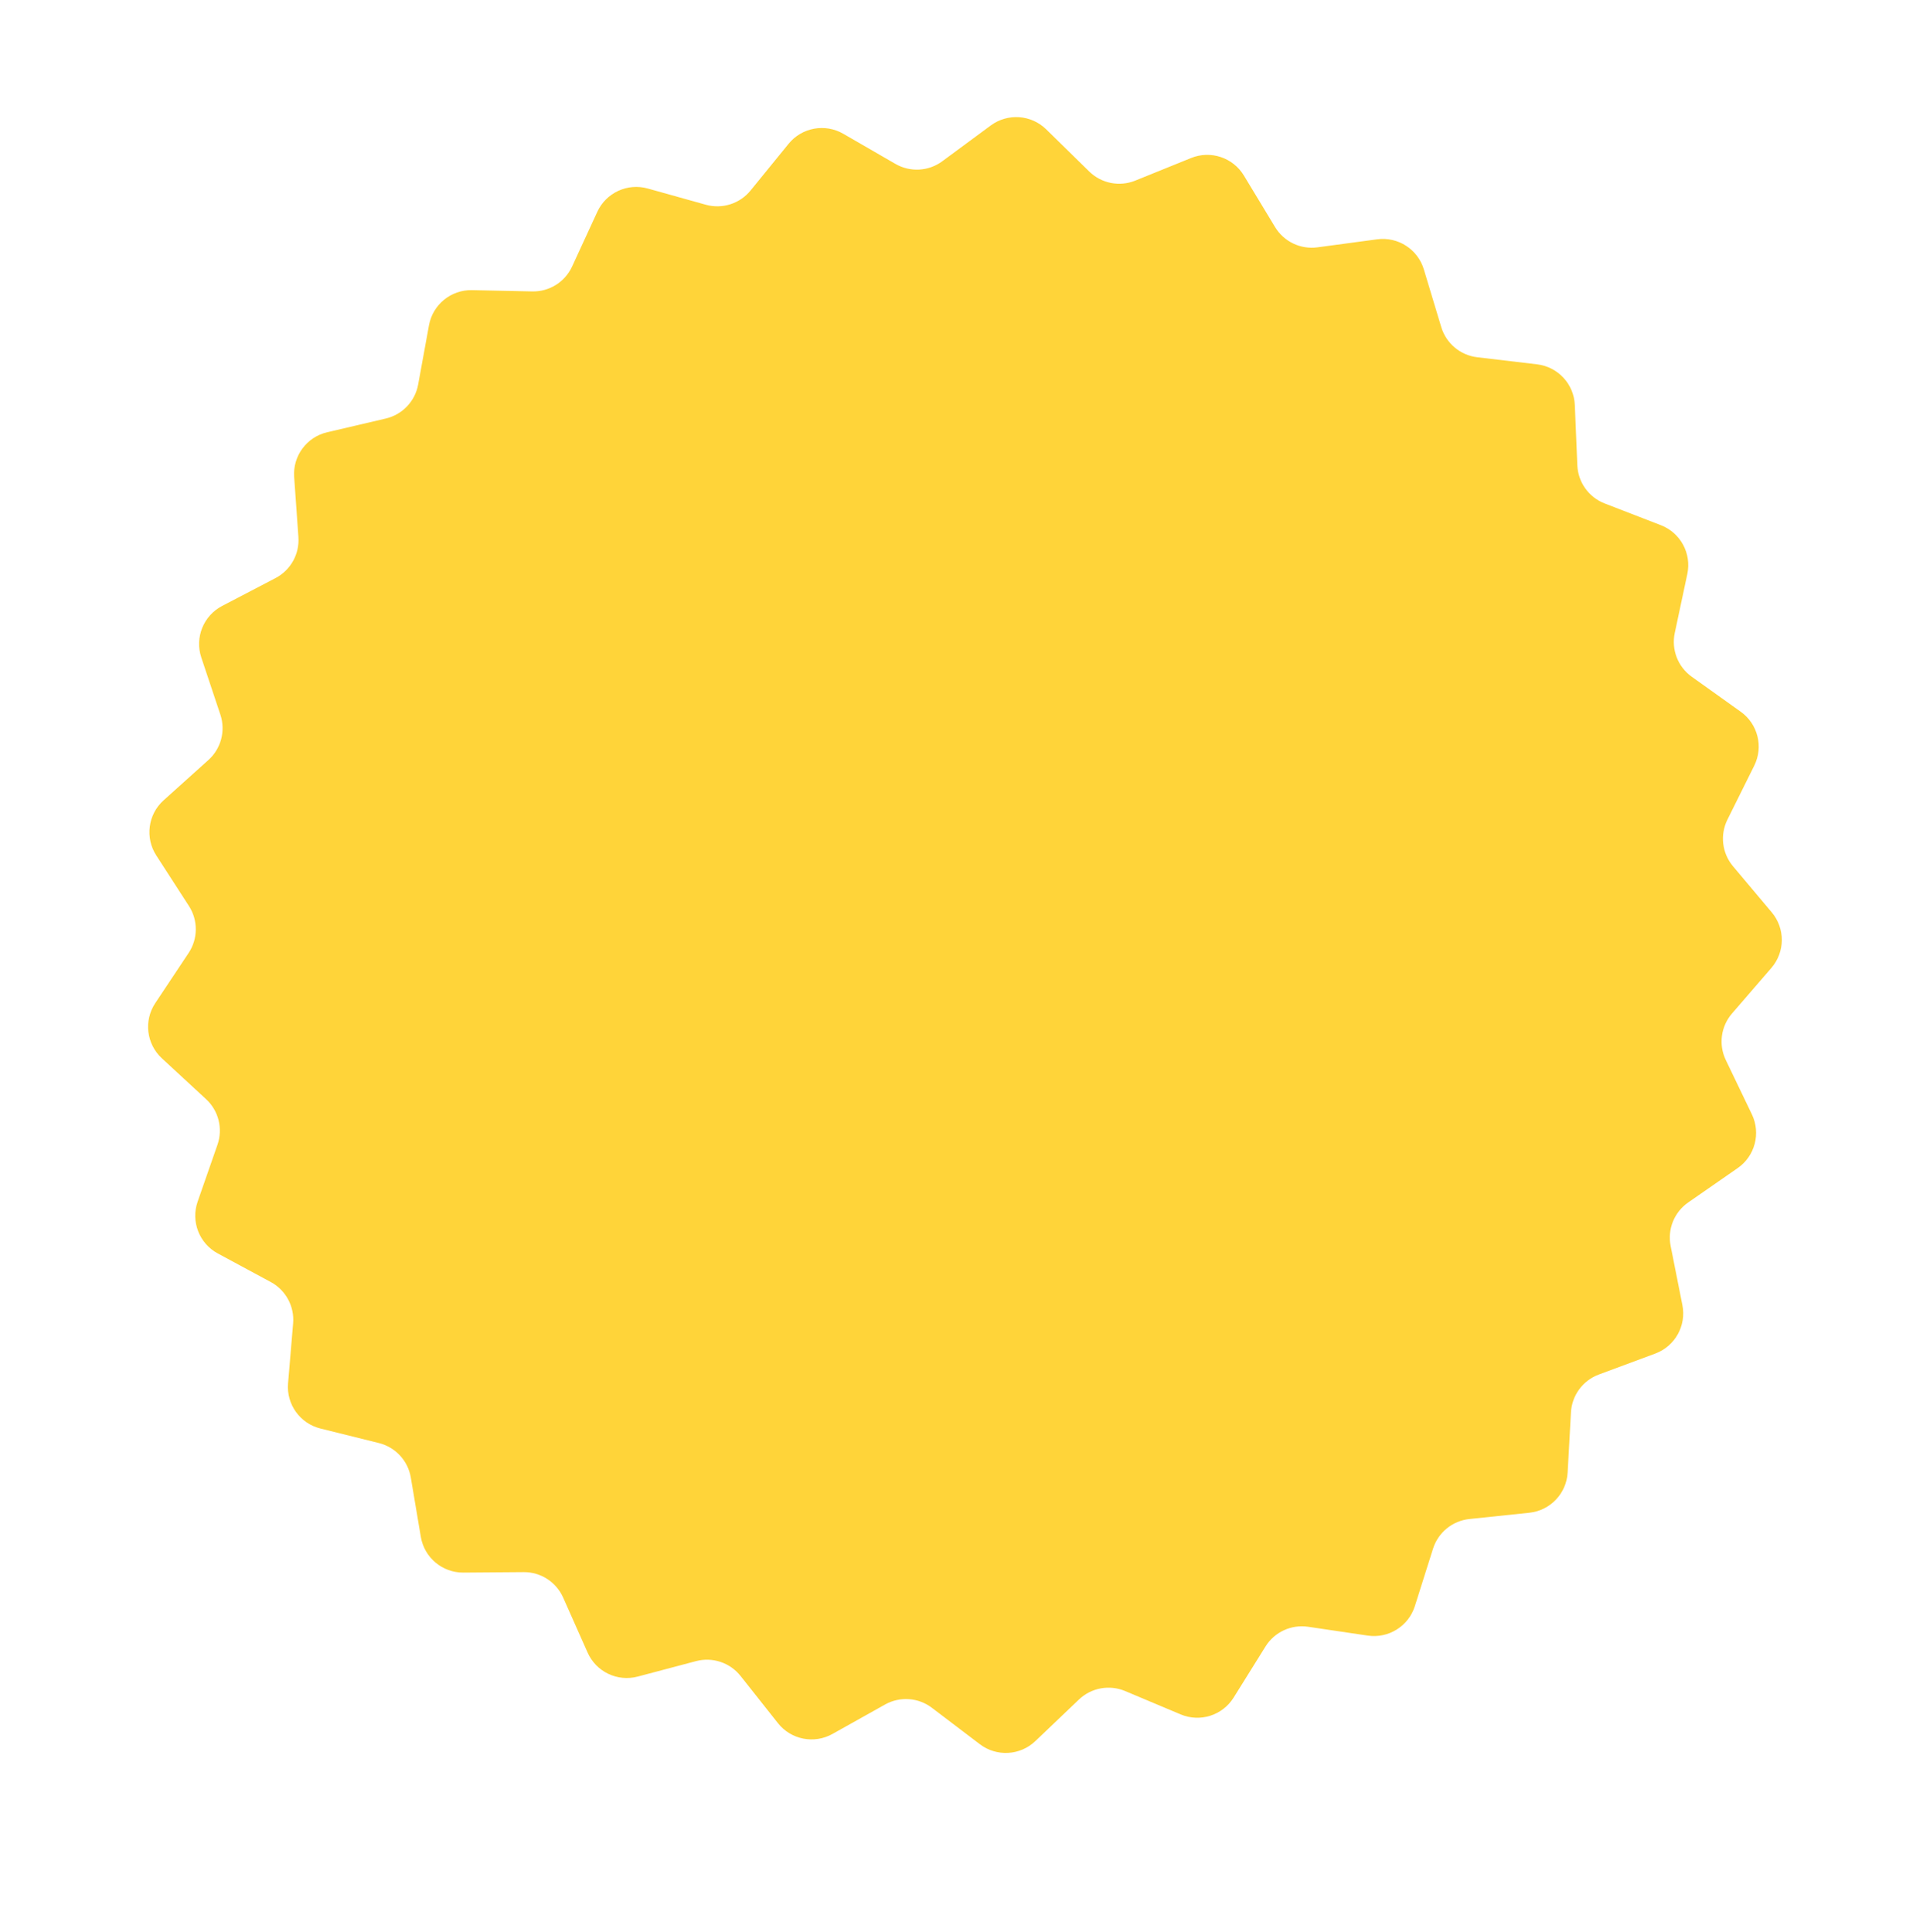 <?xml version="1.0" encoding="UTF-8"?> <svg xmlns="http://www.w3.org/2000/svg" width="835" height="836" viewBox="0 0 835 836" fill="none"> <g filter="url(#filter0_d_223_56)"> <path d="M341.178 57.762C346.923 50.706 356.94 48.865 364.819 53.417L387.395 66.46C393.779 70.149 401.743 69.702 407.674 65.321L428.647 49.832C435.966 44.427 446.127 45.135 452.626 51.503L471.249 69.751C476.515 74.911 484.34 76.459 491.174 73.691L515.341 63.905C523.774 60.489 533.439 63.702 538.15 71.486L551.65 93.792C555.468 100.1 562.662 103.545 569.97 102.564L595.811 99.094C604.829 97.884 613.391 103.399 616.018 112.11L623.547 137.073C625.676 144.132 631.787 149.257 639.11 150.125L665.001 153.191C674.037 154.261 680.959 161.732 681.337 170.823L682.421 196.874C682.728 204.241 687.373 210.725 694.249 213.386L718.565 222.795C727.051 226.078 731.897 235.037 730.003 243.936L724.574 269.437C723.039 276.649 725.925 284.085 731.924 288.372L753.136 303.533C760.538 308.823 763.005 318.705 758.957 326.854L747.357 350.204C744.077 356.808 745.023 364.728 749.767 370.372L766.542 390.332C772.396 397.297 772.328 407.482 766.38 414.368L749.338 434.1C744.518 439.68 743.465 447.586 746.657 454.233L757.941 477.737C761.879 485.94 759.28 495.788 751.807 500.978L730.393 515.852C724.337 520.058 721.351 527.454 722.789 534.686L727.874 560.258C729.648 569.182 724.681 578.074 716.152 581.243L691.712 590.324C684.8 592.892 680.069 599.314 679.663 606.676L678.228 632.709C677.728 641.794 670.706 649.172 661.657 650.12L635.726 652.838C628.393 653.606 622.213 658.649 619.989 665.679L612.125 690.538C609.381 699.213 600.745 704.612 591.744 703.28L565.952 699.464C558.658 698.384 551.418 701.732 547.516 707.988L533.717 730.11C528.902 737.83 519.194 740.912 510.808 737.384L486.775 727.273C479.979 724.413 472.134 725.855 466.798 730.944L447.932 748.94C441.348 755.22 431.178 755.791 423.933 750.288L403.17 734.518C397.298 730.058 389.341 729.504 382.908 733.106L360.158 745.844C352.219 750.289 342.228 748.314 336.578 741.181L320.389 720.743C315.811 714.963 308.242 712.448 301.115 714.337L275.912 721.017C267.117 723.349 257.931 718.95 254.232 710.637L243.635 686.815C240.638 680.078 233.932 675.759 226.559 675.816L200.487 676.019C191.389 676.09 183.585 669.545 182.07 660.573L177.73 634.864C176.502 627.594 171.081 621.743 163.926 619.965L138.622 613.678C129.792 611.483 123.861 603.203 124.625 594.137L126.814 568.156C127.434 560.809 123.638 553.793 117.149 550.292L94.205 537.909C86.197 533.588 82.512 524.093 85.507 515.501L94.089 490.881C96.516 483.919 94.584 476.18 89.17 471.175L70.025 453.475C63.344 447.298 62.136 437.185 67.173 429.608L81.608 407.896C85.691 401.756 85.744 393.78 81.745 387.585L67.603 365.68C62.669 358.036 64.013 347.94 70.776 341.854L90.158 324.414C95.639 319.482 97.674 311.77 95.341 304.775L87.091 280.042C84.213 271.411 88.026 261.966 96.09 257.753L119.2 245.681C125.735 242.267 129.625 235.303 129.104 227.948L127.265 201.94C126.623 192.864 132.665 184.665 141.524 182.59L166.909 176.643C174.088 174.962 179.588 169.184 180.913 161.931L185.599 136.283C187.234 127.332 195.126 120.893 204.222 121.086L230.289 121.64C237.661 121.797 244.424 117.568 247.511 110.872L258.429 87.195C262.239 78.933 271.483 74.658 280.246 77.108L305.356 84.127C312.458 86.112 320.06 83.698 324.715 77.98L341.178 57.762Z" fill="#FFD439"></path> </g> <defs> <filter id="filter0_d_223_56" x="0" y="-0" width="834.961" height="836" filterUnits="userSpaceOnUse" color-interpolation-filters="sRGB"> <feFlood flood-opacity="0" result="BackgroundImageFix"></feFlood> <feColorMatrix in="SourceAlpha" type="matrix" values="0 0 0 0 0 0 0 0 0 0 0 0 0 0 0 0 0 0 127 0" result="hardAlpha"></feColorMatrix> <feOffset dy="4.461"></feOffset> <feGaussianBlur stdDeviation="8"></feGaussianBlur> <feComposite in2="hardAlpha" operator="out"></feComposite> <feColorMatrix type="matrix" values="0 0 0 0 0.089 0 0 0 0 0.367 0 0 0 0 0.225 0 0 0 0.15 0"></feColorMatrix> <feBlend mode="normal" in2="BackgroundImageFix" result="effect1_dropShadow_223_56"></feBlend> <feBlend mode="normal" in="SourceGraphic" in2="effect1_dropShadow_223_56" result="shape"></feBlend> </filter> </defs> </svg> 
